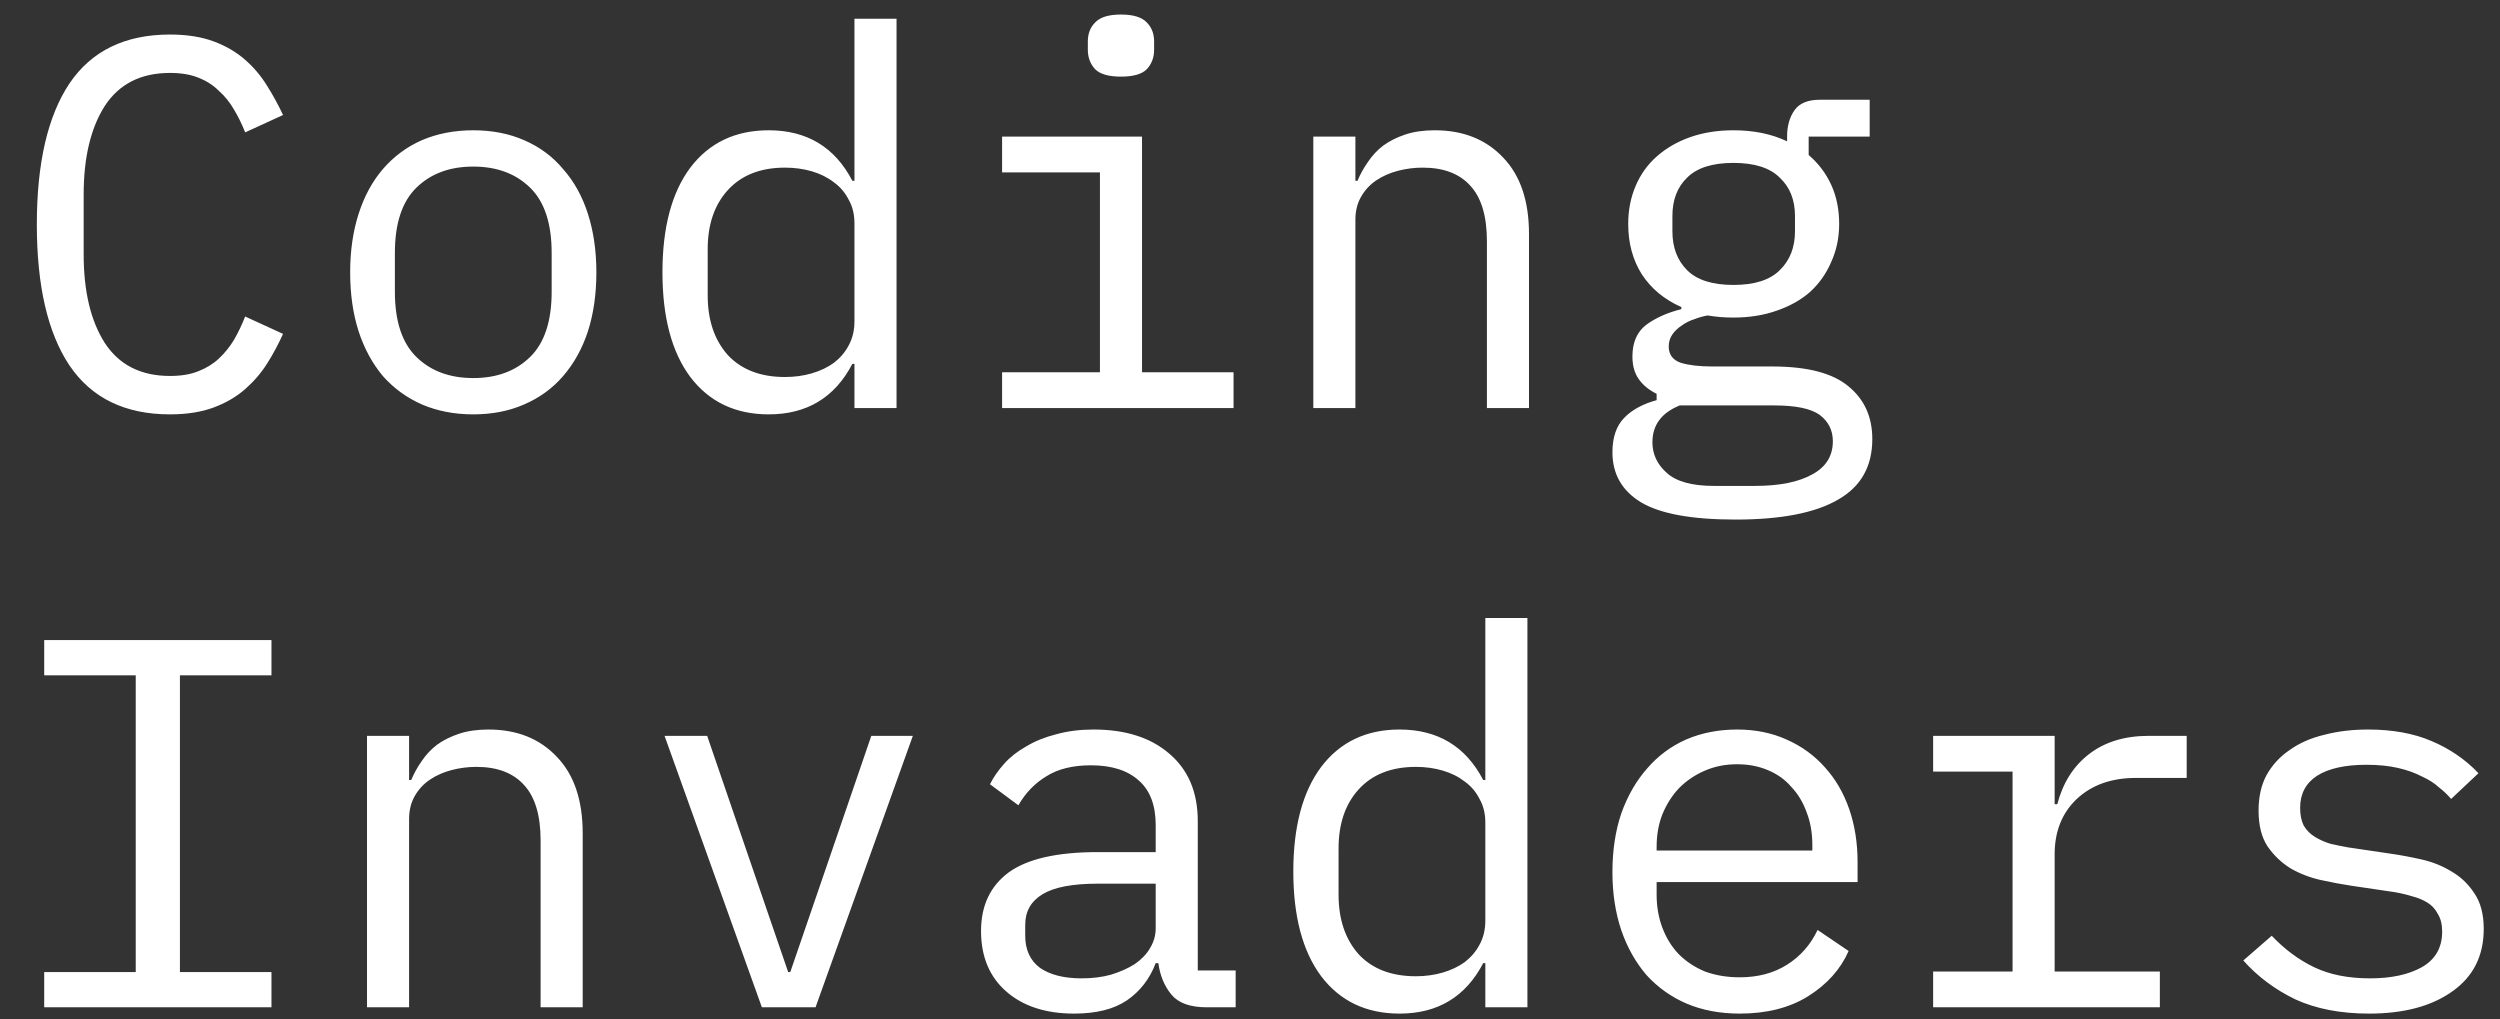 <?xml version="1.0" encoding="UTF-8"?> <svg xmlns="http://www.w3.org/2000/svg" width="157" height="64" viewBox="0 0 157 64" fill="none"><rect x="0" y="0" width="157" height="64" fill="#333333" stroke="none"/> <path d="M10.672 26.022C7.852 26.022 5.749 24.997 4.362 22.949C2.996 20.901 2.313 17.95 2.313 14.095C2.313 10.241 2.996 7.29 4.362 5.241C5.749 3.193 7.852 2.169 10.672 2.169C11.729 2.169 12.643 2.312 13.414 2.598C14.185 2.885 14.845 3.27 15.396 3.755C15.947 4.239 16.409 4.79 16.784 5.406C17.158 6.001 17.488 6.607 17.775 7.223L15.396 8.314C15.198 7.807 14.966 7.334 14.702 6.893C14.438 6.431 14.118 6.034 13.744 5.704C13.392 5.351 12.962 5.076 12.456 4.878C11.971 4.68 11.376 4.58 10.672 4.58C8.844 4.58 7.478 5.274 6.575 6.662C5.694 8.049 5.254 9.899 5.254 12.212V15.978C5.254 18.291 5.694 20.141 6.575 21.529C7.478 22.916 8.844 23.61 10.672 23.61C11.376 23.61 11.971 23.511 12.456 23.312C12.962 23.114 13.392 22.85 13.744 22.52C14.118 22.167 14.438 21.771 14.702 21.33C14.966 20.868 15.198 20.383 15.396 19.877L17.775 20.967C17.488 21.606 17.158 22.222 16.784 22.817C16.409 23.412 15.947 23.951 15.396 24.436C14.845 24.92 14.185 25.306 13.414 25.592C12.643 25.878 11.729 26.022 10.672 26.022ZM29.721 26.022C28.532 26.022 27.453 25.812 26.483 25.394C25.536 24.975 24.721 24.381 24.039 23.61C23.378 22.817 22.872 21.881 22.519 20.802C22.167 19.701 21.99 18.467 21.99 17.102C21.99 15.758 22.167 14.536 22.519 13.434C22.872 12.333 23.378 11.397 24.039 10.626C24.721 9.833 25.536 9.228 26.483 8.809C27.453 8.391 28.532 8.182 29.721 8.182C30.91 8.182 31.979 8.391 32.926 8.809C33.895 9.228 34.71 9.833 35.37 10.626C36.053 11.397 36.571 12.333 36.923 13.434C37.276 14.536 37.452 15.758 37.452 17.102C37.452 18.467 37.276 19.701 36.923 20.802C36.571 21.881 36.053 22.817 35.37 23.61C34.71 24.381 33.895 24.975 32.926 25.394C31.979 25.812 30.91 26.022 29.721 26.022ZM29.721 23.742C31.197 23.742 32.386 23.302 33.289 22.421C34.192 21.54 34.644 20.174 34.644 18.324V15.879C34.644 14.029 34.192 12.664 33.289 11.783C32.386 10.902 31.197 10.461 29.721 10.461C28.245 10.461 27.056 10.902 26.153 11.783C25.25 12.664 24.799 14.029 24.799 15.879V18.324C24.799 20.174 25.25 21.54 26.153 22.421C27.056 23.302 28.245 23.742 29.721 23.742ZM53.66 22.85H53.528C52.427 24.964 50.676 26.022 48.275 26.022C46.183 26.022 44.542 25.24 43.352 23.676C42.185 22.112 41.602 19.921 41.602 17.102C41.602 14.282 42.185 12.091 43.352 10.527C44.542 8.963 46.183 8.182 48.275 8.182C50.676 8.182 52.427 9.239 53.528 11.353H53.66V1.178H56.303V25.625H53.66V22.85ZM49.299 23.676C49.894 23.676 50.455 23.599 50.984 23.445C51.513 23.291 51.975 23.07 52.372 22.784C52.768 22.476 53.077 22.112 53.297 21.694C53.539 21.253 53.66 20.747 53.66 20.174V14.029C53.66 13.457 53.539 12.961 53.297 12.542C53.077 12.102 52.768 11.739 52.372 11.452C51.975 11.144 51.513 10.913 50.984 10.758C50.455 10.604 49.894 10.527 49.299 10.527C47.758 10.527 46.557 11.001 45.698 11.948C44.861 12.873 44.443 14.106 44.443 15.648V18.555C44.443 20.097 44.861 21.341 45.698 22.288C46.557 23.213 47.758 23.676 49.299 23.676ZM70.397 4.812C69.626 4.812 69.087 4.658 68.778 4.349C68.47 4.019 68.316 3.611 68.316 3.127V2.598C68.316 2.114 68.47 1.717 68.778 1.409C69.087 1.079 69.626 0.913 70.397 0.913C71.168 0.913 71.707 1.079 72.016 1.409C72.324 1.717 72.478 2.114 72.478 2.598V3.127C72.478 3.611 72.324 4.019 72.016 4.349C71.707 4.658 71.168 4.812 70.397 4.812ZM62.931 23.379H69.076V10.825H62.931V8.578H71.719V23.379H77.467V25.625H62.931V23.379ZM82.476 25.625V8.578H85.119V11.353H85.251C85.427 10.935 85.647 10.538 85.912 10.164C86.176 9.767 86.495 9.426 86.87 9.14C87.266 8.853 87.729 8.622 88.257 8.446C88.786 8.27 89.403 8.182 90.107 8.182C91.891 8.182 93.323 8.754 94.402 9.899C95.481 11.023 96.021 12.62 96.021 14.69V25.625H93.378V15.152C93.378 13.589 93.036 12.432 92.354 11.683C91.671 10.913 90.669 10.527 89.347 10.527C88.819 10.527 88.301 10.593 87.795 10.725C87.288 10.857 86.837 11.056 86.44 11.32C86.044 11.584 85.725 11.926 85.482 12.344C85.24 12.763 85.119 13.247 85.119 13.798V25.625H82.476ZM117.581 27.574C117.581 29.292 116.866 30.559 115.434 31.374C114.002 32.211 111.855 32.629 108.992 32.629C106.239 32.629 104.257 32.266 103.045 31.539C101.856 30.812 101.261 29.766 101.261 28.4C101.261 27.475 101.503 26.759 101.988 26.253C102.472 25.746 103.155 25.372 104.036 25.13V24.733C103.552 24.491 103.177 24.183 102.913 23.808C102.648 23.434 102.516 22.96 102.516 22.387C102.516 21.506 102.803 20.846 103.375 20.405C103.97 19.965 104.708 19.634 105.589 19.414V19.282C104.531 18.82 103.706 18.137 103.111 17.234C102.538 16.331 102.252 15.274 102.252 14.062C102.252 13.203 102.406 12.41 102.715 11.683C103.023 10.957 103.463 10.34 104.036 9.833C104.631 9.305 105.335 8.897 106.15 8.611C106.965 8.325 107.868 8.182 108.859 8.182C110.137 8.182 111.26 8.413 112.229 8.875V8.578C112.229 7.917 112.383 7.367 112.692 6.926C113 6.486 113.529 6.265 114.277 6.265H117.416V8.578H113.584V9.734C114.201 10.263 114.674 10.89 115.005 11.617C115.335 12.344 115.5 13.159 115.5 14.062C115.5 14.921 115.335 15.714 115.005 16.441C114.696 17.168 114.255 17.795 113.683 18.324C113.11 18.831 112.405 19.227 111.568 19.513C110.753 19.8 109.851 19.943 108.859 19.943C108.573 19.943 108.298 19.932 108.033 19.91C107.769 19.888 107.505 19.855 107.241 19.811C106.976 19.855 106.701 19.932 106.415 20.042C106.128 20.13 105.864 20.262 105.622 20.438C105.379 20.593 105.181 20.78 105.027 21C104.873 21.22 104.796 21.473 104.796 21.76C104.796 22.266 105.049 22.608 105.556 22.784C106.062 22.938 106.723 23.015 107.538 23.015H111.304C113.507 23.015 115.103 23.434 116.094 24.271C117.086 25.085 117.581 26.187 117.581 27.574ZM115.103 27.706C115.103 27.024 114.828 26.473 114.277 26.055C113.727 25.658 112.769 25.46 111.403 25.46H105.49C104.344 25.922 103.772 26.693 103.772 27.773C103.772 28.521 104.069 29.16 104.664 29.689C105.259 30.239 106.25 30.515 107.637 30.515H110.214C111.756 30.515 112.956 30.272 113.815 29.788C114.674 29.325 115.103 28.631 115.103 27.706ZM108.859 17.894C110.181 17.894 111.15 17.586 111.767 16.969C112.405 16.353 112.725 15.538 112.725 14.525V13.566C112.725 12.553 112.405 11.749 111.767 11.155C111.15 10.538 110.181 10.23 108.859 10.23C107.538 10.23 106.569 10.538 105.952 11.155C105.335 11.749 105.027 12.553 105.027 13.566V14.525C105.027 15.538 105.335 16.353 105.952 16.969C106.569 17.586 107.538 17.894 108.859 17.894ZM2.776 63.258V61.045H8.524V42.412H2.776V40.198H17.048V42.412H11.299V61.045H17.048V63.258H2.776ZM23.048 63.258V46.211H25.691V48.986H25.823C25.999 48.568 26.219 48.171 26.483 47.797C26.748 47.4 27.067 47.059 27.442 46.772C27.838 46.486 28.3 46.255 28.829 46.079C29.358 45.903 29.974 45.814 30.679 45.814C32.463 45.814 33.895 46.387 34.974 47.532C36.053 48.656 36.593 50.253 36.593 52.323V63.258H33.95V52.785C33.95 51.221 33.608 50.066 32.926 49.316C32.243 48.546 31.241 48.16 29.919 48.16C29.391 48.16 28.873 48.226 28.367 48.358C27.86 48.49 27.409 48.689 27.012 48.953C26.616 49.218 26.296 49.559 26.054 49.977C25.812 50.396 25.691 50.88 25.691 51.431V63.258H23.048ZM47.846 63.258L41.734 46.211H44.41L46.855 53.347L49.497 61.045H49.63L52.272 53.347L54.718 46.211H57.327L51.216 63.258H47.846ZM75.782 63.258C74.747 63.258 74.009 62.994 73.569 62.465C73.128 61.936 72.853 61.276 72.743 60.483H72.578C72.203 61.474 71.598 62.256 70.761 62.829C69.945 63.379 68.844 63.654 67.457 63.654C65.673 63.654 64.252 63.192 63.195 62.267C62.138 61.342 61.609 60.075 61.609 58.468C61.609 56.882 62.182 55.66 63.327 54.801C64.495 53.942 66.367 53.512 68.943 53.512H72.578V51.827C72.578 50.572 72.225 49.636 71.52 49.019C70.815 48.38 69.813 48.061 68.514 48.061C67.369 48.061 66.432 48.292 65.706 48.755C64.979 49.195 64.395 49.801 63.955 50.572L62.171 49.251C62.391 48.81 62.688 48.38 63.063 47.962C63.437 47.544 63.9 47.18 64.45 46.872C65.001 46.541 65.629 46.288 66.334 46.112C67.038 45.914 67.82 45.814 68.679 45.814C70.683 45.814 72.269 46.321 73.437 47.334C74.626 48.347 75.22 49.757 75.22 51.563V60.945H77.599V63.258H75.782ZM67.919 61.441C68.602 61.441 69.219 61.364 69.769 61.21C70.342 61.034 70.837 60.813 71.256 60.549C71.674 60.263 71.994 59.932 72.214 59.558C72.456 59.162 72.578 58.743 72.578 58.303V55.494H68.943C67.358 55.494 66.202 55.714 65.475 56.155C64.748 56.596 64.384 57.234 64.384 58.071V58.765C64.384 59.646 64.693 60.318 65.309 60.78C65.948 61.221 66.818 61.441 67.919 61.441ZM93.279 60.483H93.147C92.045 62.597 90.295 63.654 87.894 63.654C85.801 63.654 84.16 62.873 82.971 61.309C81.804 59.745 81.22 57.553 81.22 54.734C81.22 51.916 81.804 49.724 82.971 48.16C84.16 46.596 85.801 45.814 87.894 45.814C90.295 45.814 92.045 46.872 93.147 48.986H93.279V38.811H95.922V63.258H93.279V60.483ZM88.918 61.309C89.512 61.309 90.074 61.232 90.603 61.078C91.132 60.923 91.594 60.703 91.99 60.417C92.387 60.108 92.695 59.745 92.915 59.327C93.158 58.886 93.279 58.38 93.279 57.807V51.662C93.279 51.09 93.158 50.594 92.915 50.175C92.695 49.735 92.387 49.371 91.99 49.085C91.594 48.777 91.132 48.546 90.603 48.392C90.074 48.237 89.512 48.16 88.918 48.16C87.376 48.16 86.176 48.633 85.317 49.581C84.48 50.505 84.062 51.739 84.062 53.281V56.188C84.062 57.73 84.48 58.974 85.317 59.921C86.176 60.847 87.376 61.309 88.918 61.309ZM109.256 63.654C108.022 63.654 106.91 63.445 105.919 63.027C104.95 62.608 104.113 62.014 103.409 61.243C102.726 60.45 102.197 59.514 101.822 58.434C101.448 57.334 101.261 56.111 101.261 54.768C101.261 53.402 101.448 52.168 101.822 51.068C102.219 49.966 102.759 49.03 103.441 48.259C104.124 47.466 104.939 46.861 105.886 46.442C106.855 46.024 107.923 45.814 109.091 45.814C110.236 45.814 111.271 46.024 112.196 46.442C113.143 46.861 113.947 47.444 114.608 48.193C115.268 48.92 115.775 49.79 116.127 50.803C116.48 51.816 116.656 52.929 116.656 54.14V55.395H104.036V56.188C104.036 56.937 104.157 57.631 104.4 58.27C104.642 58.908 104.983 59.459 105.424 59.921C105.886 60.384 106.437 60.747 107.075 61.012C107.736 61.254 108.463 61.375 109.256 61.375C110.401 61.375 111.392 61.111 112.229 60.582C113.066 60.053 113.705 59.327 114.145 58.401L116.094 59.723C115.588 60.869 114.74 61.816 113.551 62.564C112.383 63.291 110.952 63.654 109.256 63.654ZM109.091 47.995C108.364 47.995 107.692 48.127 107.075 48.392C106.459 48.656 105.919 49.019 105.457 49.481C105.016 49.944 104.664 50.495 104.4 51.133C104.157 51.75 104.036 52.433 104.036 53.182V53.413H113.815V53.05C113.815 52.301 113.694 51.618 113.452 51.001C113.231 50.385 112.912 49.856 112.494 49.416C112.097 48.953 111.601 48.601 111.007 48.358C110.434 48.116 109.796 47.995 109.091 47.995ZM121.401 61.012H126.389V48.457H121.401V46.211H129.032V50.505H129.197C129.55 49.162 130.211 48.116 131.18 47.367C132.171 46.596 133.426 46.211 134.946 46.211H137.324V48.854H134.12C132.6 48.854 131.367 49.294 130.42 50.175C129.495 51.056 129.032 52.212 129.032 53.644V61.012H135.639V63.258H121.401V61.012ZM148.775 63.654C146.992 63.654 145.45 63.357 144.151 62.762C142.873 62.146 141.783 61.331 140.879 60.318L142.664 58.765C143.479 59.624 144.371 60.285 145.34 60.747C146.309 61.21 147.476 61.441 148.842 61.441C150.163 61.441 151.242 61.21 152.079 60.747C152.938 60.263 153.368 59.514 153.368 58.501C153.368 58.06 153.28 57.697 153.103 57.41C152.949 57.102 152.729 56.86 152.443 56.684C152.156 56.508 151.837 56.375 151.484 56.288C151.132 56.177 150.758 56.089 150.361 56.023L147.685 55.627C147.09 55.538 146.441 55.417 145.736 55.263C145.053 55.109 144.425 54.866 143.853 54.536C143.28 54.184 142.796 53.721 142.399 53.149C142.025 52.576 141.838 51.827 141.838 50.902C141.838 50.043 142.003 49.305 142.333 48.689C142.686 48.05 143.17 47.522 143.787 47.103C144.403 46.662 145.13 46.343 145.967 46.145C146.804 45.925 147.718 45.814 148.71 45.814C150.251 45.814 151.584 46.057 152.707 46.541C153.852 47.026 154.832 47.698 155.647 48.557L153.929 50.175C153.731 49.933 153.478 49.691 153.169 49.449C152.883 49.184 152.52 48.953 152.079 48.755C151.661 48.535 151.165 48.358 150.593 48.226C150.02 48.094 149.359 48.028 148.61 48.028C147.267 48.028 146.232 48.259 145.505 48.722C144.8 49.184 144.448 49.856 144.448 50.737C144.448 51.177 144.525 51.552 144.679 51.86C144.855 52.147 145.086 52.378 145.373 52.554C145.659 52.73 145.978 52.873 146.331 52.984C146.705 53.072 147.079 53.149 147.454 53.215L150.13 53.611C150.747 53.699 151.397 53.82 152.079 53.975C152.762 54.129 153.39 54.382 153.962 54.734C154.535 55.065 155.008 55.516 155.383 56.089C155.78 56.662 155.978 57.41 155.978 58.336C155.978 60.032 155.317 61.342 153.995 62.267C152.696 63.192 150.956 63.654 148.775 63.654Z" fill="white"></path> </svg> 